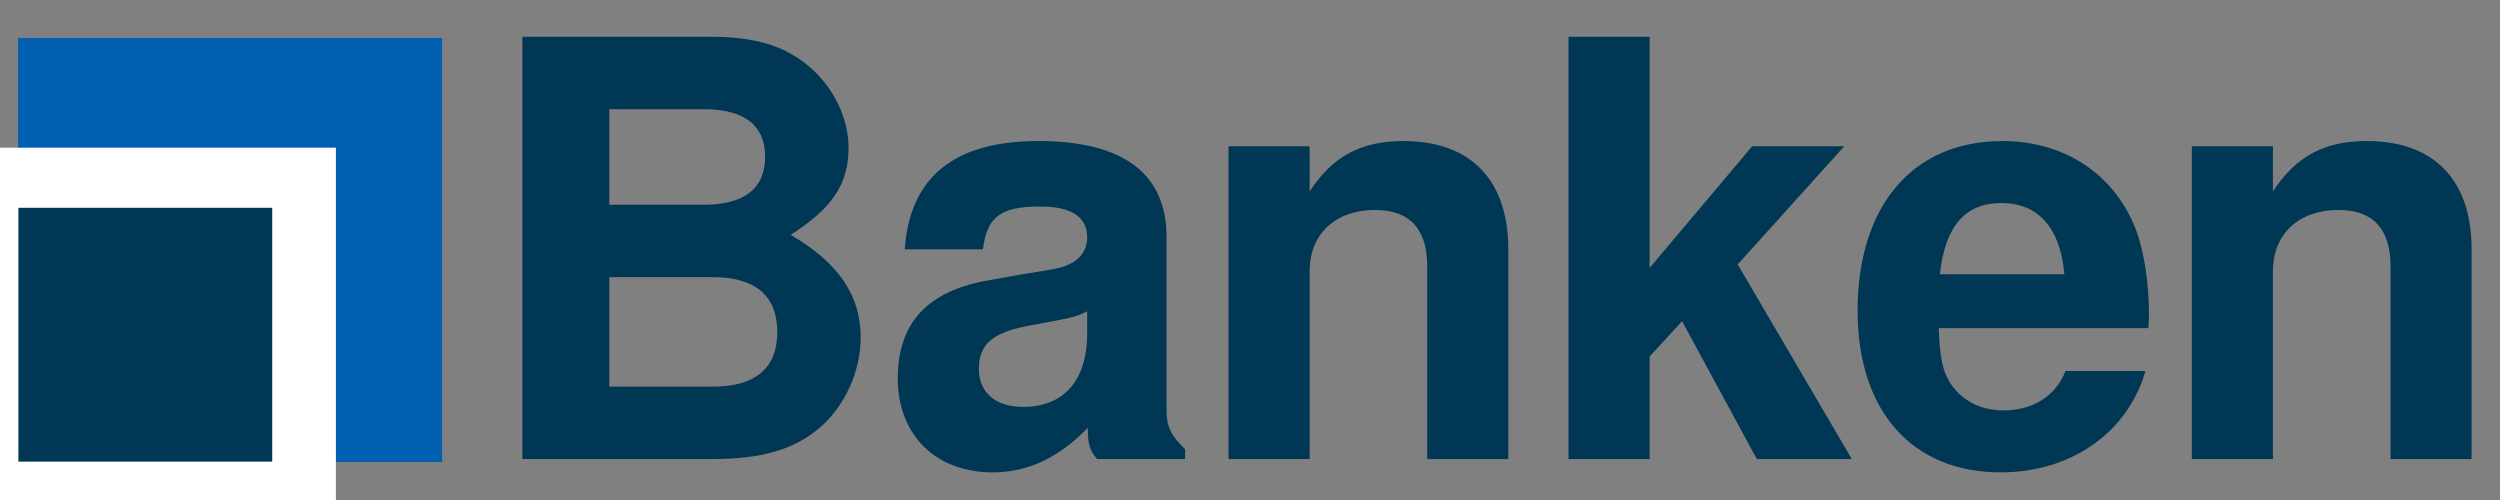 <?xml version="1.0" encoding="UTF-8"?>
<svg xmlns="http://www.w3.org/2000/svg" xmlns:xlink="http://www.w3.org/1999/xlink" width="1500pt" height="300pt" viewBox="0 0 1500 300" version="1.2">
<rect x="0" y="0" width="1500" height="300" fill="#808080" stroke="none"/>
<defs>
<g>
<symbol overflow="visible" id="glyph0-0">
<path style="stroke:none;" d="M 28.5 0 L 142.496 0 C 171.691 0 191.152 -5.562 206.445 -18.422 C 221.738 -31.281 231.469 -52.48 231.469 -72.984 C 231.469 -98.008 218.262 -117.82 189.414 -134.504 C 214.438 -150.488 224.172 -165.086 224.172 -186.637 C 224.172 -204.359 215.48 -222.434 201.23 -234.945 C 186.289 -247.805 168.562 -253.363 141.453 -253.363 L 28.5 -253.363 Z M 80.633 -209.922 L 137.281 -209.922 C 161.613 -209.922 174.125 -200.191 174.125 -181.422 C 174.125 -162.305 161.613 -152.574 137.281 -152.574 L 80.633 -152.574 Z M 80.633 -109.133 L 142.844 -109.133 C 168.215 -109.133 181.422 -98.008 181.422 -76.113 C 181.422 -54.566 168.215 -43.445 142.844 -43.445 L 80.633 -43.445 Z M 80.633 -109.133 "/>
</symbol>
<symbol overflow="visible" id="glyph0-1">
<path style="stroke:none;" d="M 182.117 -5.91 C 173.777 -13.902 170.996 -19.461 170.996 -28.848 L 170.996 -133.113 C 170.996 -171.344 144.93 -190.805 94.188 -190.805 C 43.445 -190.805 17.031 -169.258 13.902 -125.812 L 60.82 -125.812 C 63.254 -145.277 71.246 -151.531 95.23 -151.531 C 113.996 -151.531 123.379 -145.277 123.379 -132.766 C 123.379 -126.508 120.254 -121.297 115.039 -118.168 C 108.438 -114.691 108.438 -114.691 84.453 -110.867 L 64.992 -107.395 C 27.805 -101.137 9.73 -82.023 9.73 -48.309 C 9.73 -14.598 32.324 7.992 66.73 7.992 C 87.582 7.992 106.352 -0.695 123.727 -18.77 C 123.727 -9.035 124.77 -5.562 129.289 0 L 182.117 0 Z M 123.379 -75.418 C 123.379 -47.266 109.48 -31.281 84.801 -31.281 C 68.469 -31.281 58.387 -39.969 58.387 -53.871 C 58.387 -68.469 66.035 -75.418 86.191 -79.59 L 102.875 -82.719 C 115.734 -85.148 117.82 -85.844 123.379 -88.625 Z M 123.379 -75.418 "/>
</symbol>
<symbol overflow="visible" id="glyph0-2">
<path style="stroke:none;" d="M 21.895 -187.676 L 21.895 0 L 70.555 0 L 70.555 -112.605 C 70.555 -134.852 85.844 -149.445 109.828 -149.445 C 130.68 -149.445 141.105 -137.977 141.105 -115.734 L 141.105 0 L 189.762 0 L 189.762 -125.812 C 189.762 -167.52 167.172 -190.805 126.855 -190.805 C 101.484 -190.805 84.453 -181.77 70.555 -160.57 L 70.555 -187.676 Z M 21.895 -187.676 "/>
</symbol>
<symbol overflow="visible" id="glyph0-3">
<path style="stroke:none;" d="M 69.164 -114.691 L 69.164 -253.363 L 20.504 -253.363 L 20.504 0 L 69.164 0 L 69.164 -61.516 L 88.625 -82.719 L 133.461 0 L 190.457 0 L 121.992 -116.777 L 185.941 -187.676 L 130.68 -187.676 Z M 69.164 -114.691 "/>
</symbol>
<symbol overflow="visible" id="glyph0-4">
<path style="stroke:none;" d="M 182.117 -78.547 C 182.465 -82.719 182.465 -84.453 182.465 -86.887 C 182.465 -105.656 179.684 -123.031 175.164 -136.238 C 162.652 -170.301 132.418 -190.805 94.535 -190.805 C 40.664 -190.805 7.645 -151.879 7.645 -88.973 C 7.645 -28.848 40.316 7.992 93.492 7.992 C 135.547 7.992 169.605 -15.641 180.379 -52.828 L 132.418 -52.828 C 126.508 -37.883 112.953 -29.195 95.23 -29.195 C 81.328 -29.195 70.207 -35.102 63.254 -45.527 C 58.734 -52.48 57 -60.82 56.305 -78.547 Z M 57 -110.867 C 60.125 -139.715 72.289 -153.617 93.84 -153.617 C 116.082 -153.617 129.289 -138.672 131.723 -110.867 Z M 57 -110.867 "/>
</symbol>
</g>
</defs>
<g id="surface1">
<path style=" stroke:none;fill-rule:nonzero;fill:rgb(0%,37.25%,69.019%);fill-opacity:1;" d="M 265.254 22.773 L 265.254 277.184 L 10.844 277.184 L 10.844 22.773 Z M 265.254 22.773 "/>
<path style=" stroke:none;fill-rule:nonzero;fill:rgb(100%,100%,100%);fill-opacity:1;" d="M 201.531 88.609 L 201.531 305.383 L -22.406 305.383 L -22.406 88.609 Z M 201.531 88.609 "/>
<path style=" stroke:none;fill-rule:nonzero;fill:rgb(0%,21.57%,33.33%);fill-opacity:1;" d="M 163.348 124.68 L 163.348 276.98 L 11.047 276.98 L 11.047 124.68 Z M 163.348 124.68 "/>
<g style="fill:rgb(0%,21.57%,33.33%);fill-opacity:1;">
  <use xlink:href="#glyph0-0" x="284.953" y="275.428"/>
</g>
<g style="fill:rgb(0%,21.57%,33.33%);fill-opacity:1;">
  <use xlink:href="#glyph0-1" x="528.934" y="275.428"/>
</g>
<g style="fill:rgb(0%,21.57%,33.33%);fill-opacity:1;">
  <use xlink:href="#glyph0-2" x="715.221" y="275.428"/>
</g>
<g style="fill:rgb(0%,21.57%,33.33%);fill-opacity:1;">
  <use xlink:href="#glyph0-3" x="920.623" y="275.428"/>
</g>
<g style="fill:rgb(0%,21.57%,33.33%);fill-opacity:1;">
  <use xlink:href="#glyph0-4" x="1106.91" y="275.428"/>
</g>
<g style="fill:rgb(0%,21.57%,33.33%);fill-opacity:1;">
  <use xlink:href="#glyph0-2" x="1293.197" y="275.428"/>
</g>
</g>
</svg>
